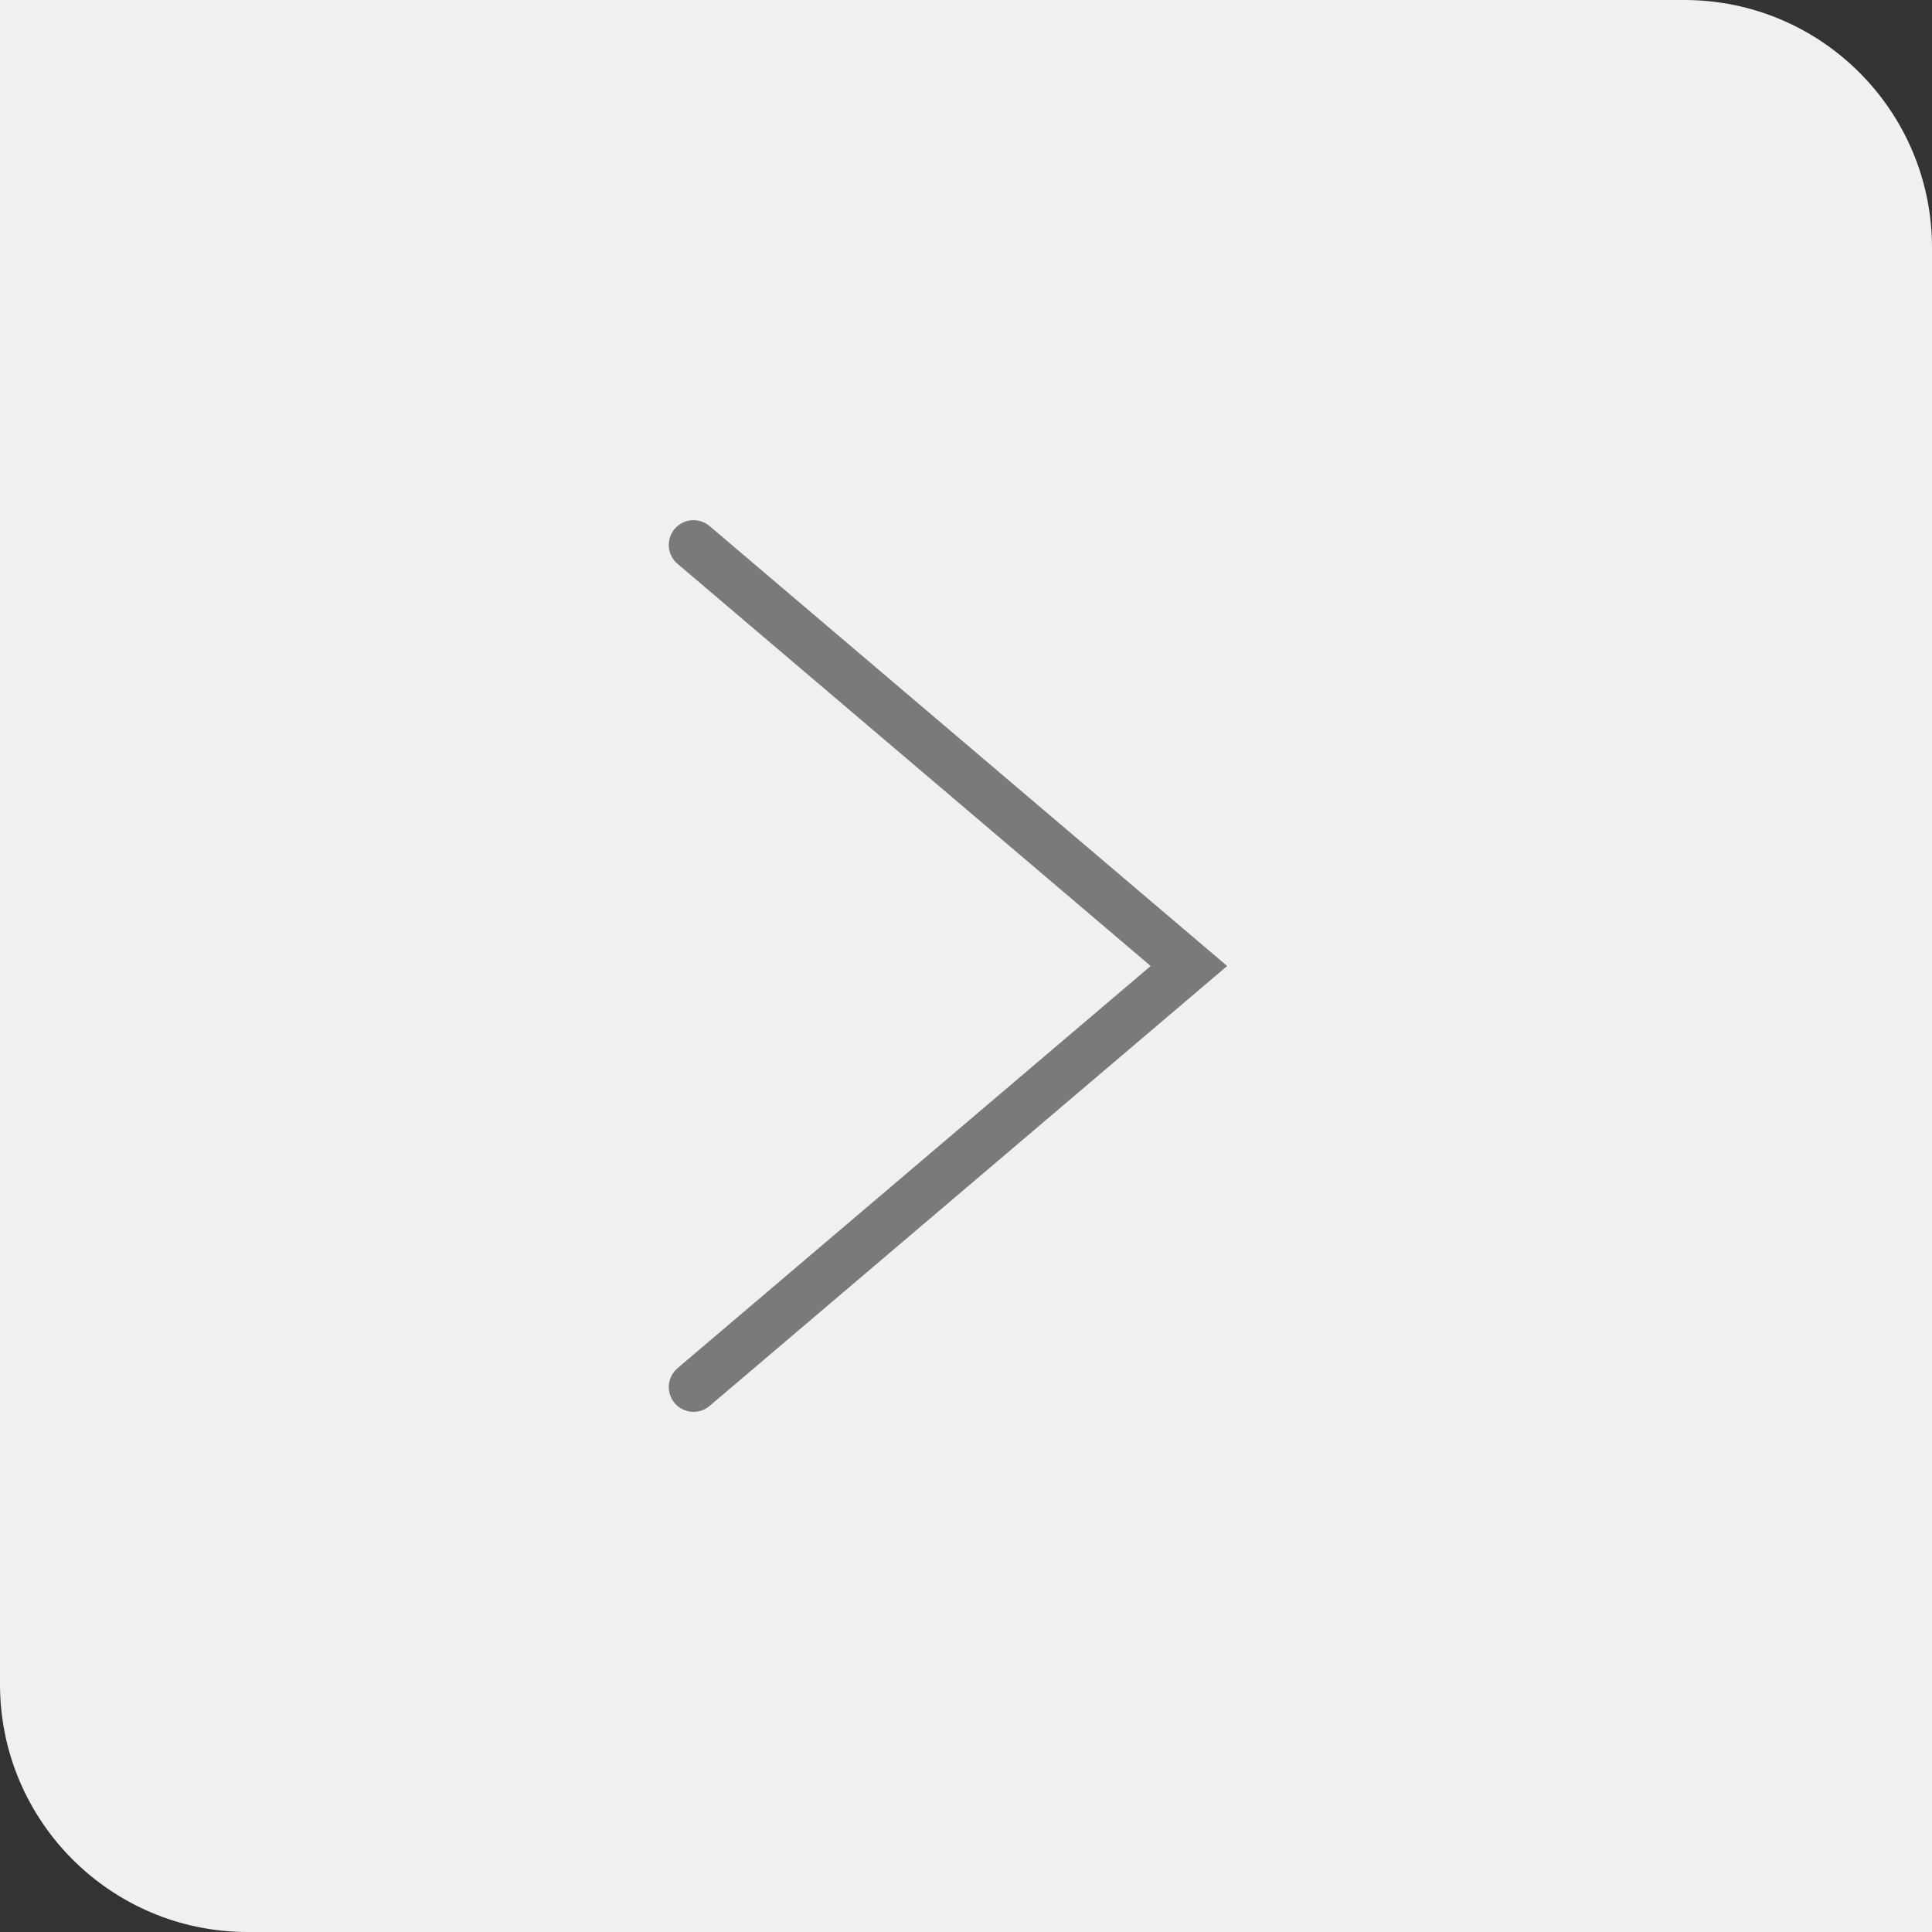 <svg width="39" height="39" viewBox="0 0 39 39" fill="none" xmlns="http://www.w3.org/2000/svg">
<rect x="0" y="0" width="39" height="39" fill="#333333" stroke="none"/>
<path d="M0 0H34C36.761 0 39 2.239 39 5V39H5C2.239 39 0 36.761 0 34V0Z" fill="#F0F0F0"/>
<path d="M14 28L24 19.5L14 11" stroke="#7A7A7A" stroke-linecap="round"/>
</svg>
